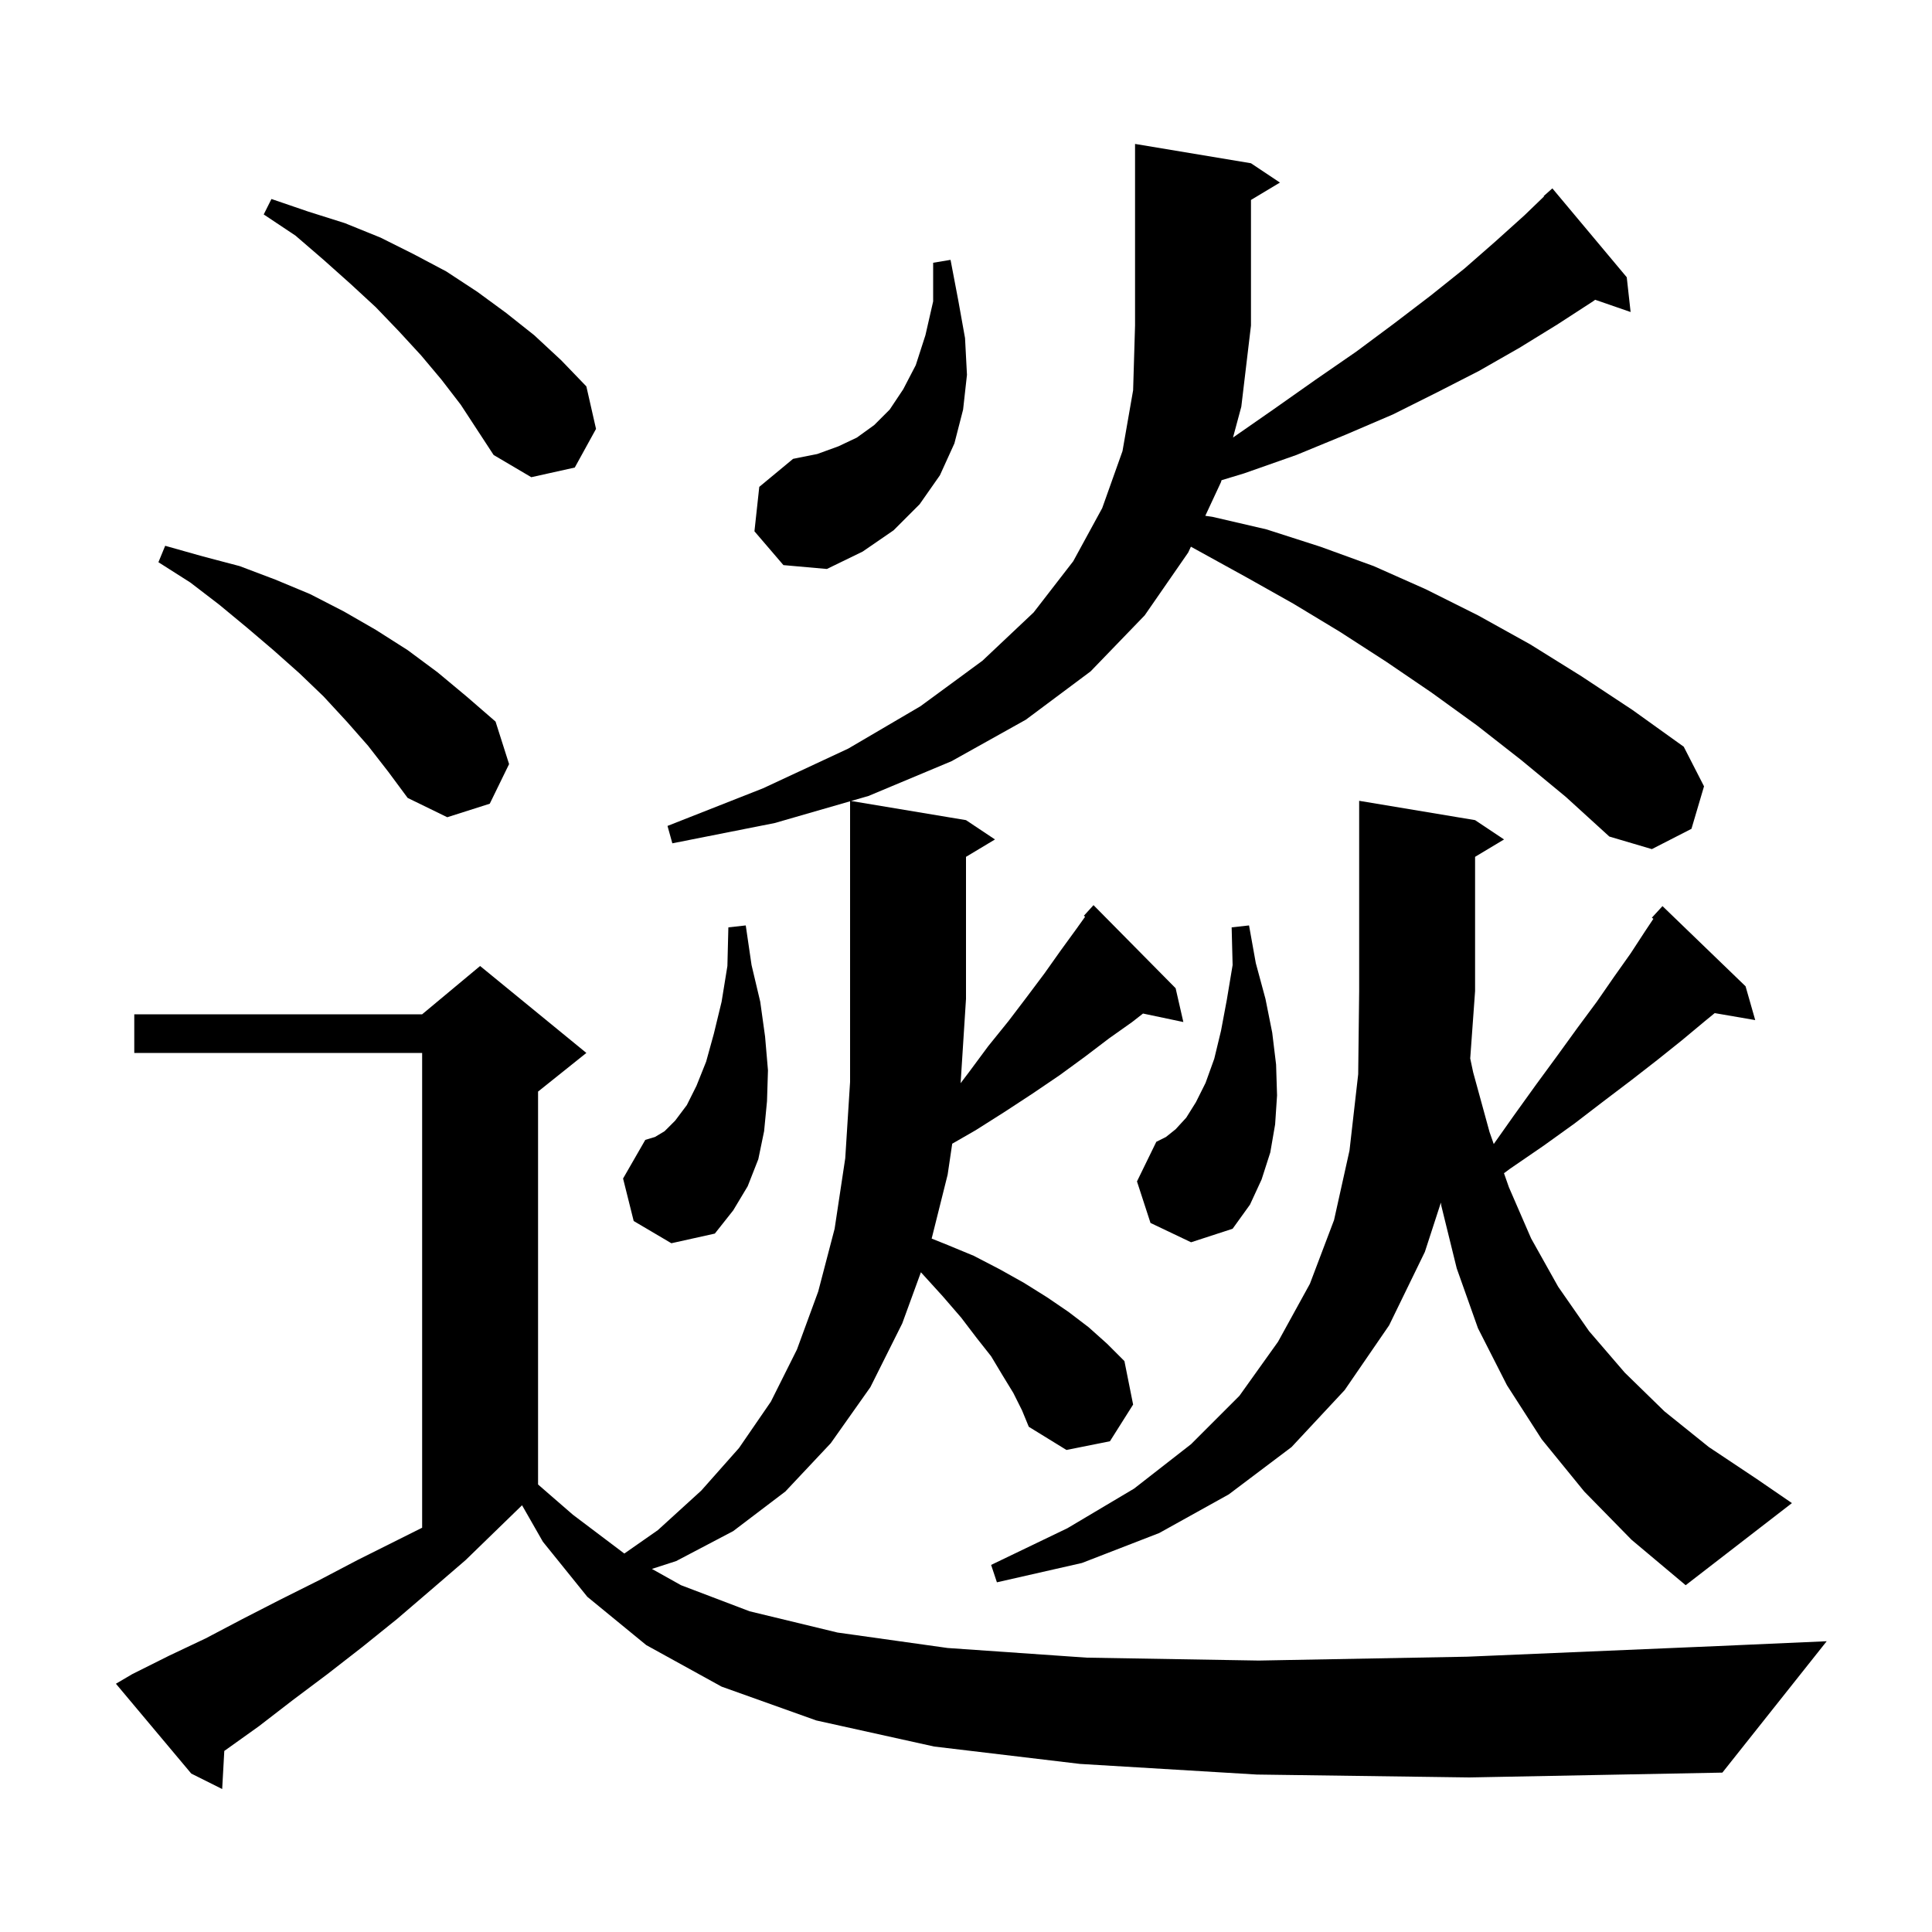 <svg xmlns="http://www.w3.org/2000/svg" xmlns:xlink="http://www.w3.org/1999/xlink" version="1.1" baseProfile="full" viewBox="0 0 200 200" width="200" height="200">
<g fill="black">
<path d="M 130.1 183.7 L 111.8 182.6 L 96.7 180.8 L 84.5 178.1 L 74.7 174.6 L 66.9 170.3 L 60.8 165.3 L 56.2 159.6 L 54.044 155.828 L 54.033 155.833 L 48.2 161.5 L 44.6 164.6 L 41.1 167.6 L 37.5 170.5 L 33.9 173.3 L 30.3 176.0 L 26.8 178.7 L 23.3 181.2 L 23.219 181.255 L 23.0 185.2 L 19.8 183.6 L 12.0 174.3 L 13.7 173.3 L 17.5 171.4 L 21.3 169.6 L 25.1 167.6 L 29.0 165.6 L 33.0 163.6 L 37.0 161.5 L 43.7 158.15 L 43.7 109.0 L 13.9 109.0 L 13.9 105.0 L 43.7 105.0 L 49.7 100.0 L 60.7 109.0 L 55.7 113.0 L 55.7 153.675 L 59.3 156.8 L 64.6 160.8 L 64.635 160.819 L 68.1 158.4 L 72.6 154.3 L 76.5 149.9 L 79.8 145.1 L 82.5 139.7 L 84.7 133.7 L 86.4 127.2 L 87.5 119.9 L 88.0 112.0 L 88.0 82.948 L 80.2 85.2 L 69.6 87.3 L 69.1 85.5 L 79.0 81.6 L 87.8 77.5 L 95.3 73.1 L 101.7 68.4 L 107.0 63.4 L 111.1 58.1 L 114.1 52.6 L 116.2 46.7 L 117.3 40.4 L 117.5 33.7 L 117.5 14.9 L 129.5 16.9 L 132.5 18.9 L 129.5 20.7 L 129.5 33.7 L 128.5 42.1 L 127.64 45.294 L 131.8 42.4 L 136.2 39.3 L 140.4 36.4 L 144.3 33.5 L 148.1 30.6 L 151.6 27.8 L 154.8 25.0 L 157.8 22.3 L 159.837 20.336 L 159.8 20.3 L 160.7 19.5 L 168.4 28.7 L 168.8 32.3 L 165.133 31.033 L 164.9 31.2 L 161.2 33.6 L 157.3 36.0 L 153.1 38.4 L 148.8 40.6 L 144.2 42.9 L 139.3 45.0 L 134.2 47.1 L 128.8 49.0 L 126.45 49.713 L 126.4 49.9 L 124.772 53.396 L 125.5 53.5 L 131.1 54.8 L 136.7 56.6 L 142.2 58.6 L 147.6 61.0 L 153.0 63.7 L 158.4 66.7 L 163.7 70.0 L 169.0 73.5 L 174.3 77.3 L 176.4 81.4 L 175.1 85.8 L 171.0 87.9 L 166.6 86.6 L 162.1 82.5 L 157.5 78.7 L 152.9 75.1 L 148.2 71.7 L 143.5 68.5 L 138.7 65.4 L 133.9 62.5 L 129.1 59.8 L 123.282 56.594 L 123.0 57.2 L 118.5 63.7 L 112.9 69.5 L 106.2 74.5 L 98.5 78.8 L 89.9 82.4 L 88.106 82.918 L 100.0 84.9 L 103.0 86.9 L 100.0 88.7 L 100.0 103.4 L 99.443 112.13 L 100.3 111.0 L 102.3 108.3 L 104.4 105.7 L 106.3 103.2 L 108.1 100.8 L 109.8 98.4 L 111.4 96.2 L 112.328 94.901 L 112.2 94.8 L 113.2 93.7 L 121.7 102.3 L 122.5 105.8 L 118.324 104.921 L 117.2 105.8 L 114.8 107.5 L 112.3 109.4 L 109.7 111.3 L 106.9 113.2 L 104.0 115.1 L 101.0 117.0 L 98.573 118.397 L 98.1 121.6 L 96.445 128.218 L 97.9 128.8 L 100.8 130.0 L 103.5 131.4 L 106.0 132.8 L 108.4 134.3 L 110.6 135.8 L 112.7 137.4 L 114.6 139.1 L 116.4 140.9 L 117.3 145.4 L 114.9 149.2 L 110.4 150.1 L 106.5 147.7 L 105.8 146.0 L 104.9 144.2 L 103.8 142.4 L 102.6 140.4 L 101.1 138.5 L 99.5 136.4 L 97.6 134.2 L 95.6 132.0 L 95.332 131.706 L 93.4 137.0 L 90.1 143.6 L 86.0 149.4 L 81.3 154.4 L 75.9 158.5 L 70.0 161.6 L 67.484 162.413 L 70.5 164.1 L 77.6 166.8 L 86.7 169.0 L 98.1 170.6 L 112.5 171.6 L 130.3 171.9 L 151.9 171.5 L 177.8 170.4 L 189.1 169.9 L 178.3 183.5 L 152.1 184.0 Z M 164.0 154.4 L 159.6 149.0 L 156.0 143.4 L 153.0 137.5 L 150.8 131.3 L 149.2 124.8 L 149.162 124.49 L 147.5 129.6 L 143.8 137.2 L 139.2 143.9 L 133.7 149.8 L 127.2 154.7 L 120.0 158.7 L 112.0 161.8 L 103.2 163.8 L 102.6 162.0 L 110.5 158.2 L 117.4 154.1 L 123.3 149.5 L 128.3 144.5 L 132.3 138.9 L 135.6 132.9 L 138.1 126.3 L 139.7 119.1 L 140.6 111.2 L 140.7 102.6 L 140.7 82.9 L 152.7 84.9 L 155.7 86.9 L 152.7 88.7 L 152.7 102.6 L 152.197 109.571 L 152.5 111.0 L 154.2 117.2 L 154.632 118.43 L 156.7 115.5 L 159.0 112.3 L 161.2 109.3 L 163.3 106.4 L 165.3 103.7 L 167.1 101.1 L 168.8 98.7 L 170.3 96.4 L 171.157 95.115 L 171.0 95.0 L 172.1 93.8 L 180.7 102.1 L 181.7 105.6 L 177.506 104.877 L 176.5 105.7 L 174.1 107.7 L 171.6 109.7 L 168.9 111.8 L 166.0 114.0 L 163.0 116.3 L 159.8 118.6 L 156.3 121.0 L 155.692 121.452 L 156.2 122.9 L 158.5 128.2 L 161.3 133.2 L 164.5 137.8 L 168.2 142.1 L 172.3 146.1 L 176.9 149.8 L 182.0 153.2 L 185.5 155.6 L 174.5 164.1 L 168.9 159.4 Z M 65.6 126.4 L 64.5 122.0 L 66.8 118.0 L 67.8 117.7 L 68.8 117.1 L 69.9 116.0 L 71.1 114.4 L 72.1 112.4 L 73.1 109.9 L 73.9 107.0 L 74.7 103.7 L 75.3 100.0 L 75.4 96.0 L 77.2 95.8 L 77.8 99.9 L 78.7 103.7 L 79.2 107.3 L 79.5 110.8 L 79.4 114.0 L 79.1 117.1 L 78.5 120.0 L 77.4 122.8 L 75.9 125.3 L 74.0 127.7 L 69.5 128.7 Z M 119.1 126.6 L 117.7 122.3 L 119.7 118.2 L 120.7 117.7 L 121.7 116.9 L 122.8 115.7 L 123.8 114.1 L 124.8 112.1 L 125.7 109.6 L 126.4 106.7 L 127.0 103.5 L 127.6 99.9 L 127.5 96.0 L 129.3 95.8 L 130.0 99.7 L 131.0 103.4 L 131.7 106.9 L 132.1 110.2 L 132.2 113.4 L 132.0 116.4 L 131.5 119.3 L 130.6 122.1 L 129.4 124.7 L 127.6 127.2 L 123.3 128.6 Z M 38.1 77.2 L 35.9 74.7 L 33.5 72.1 L 31.0 69.7 L 28.3 67.3 L 25.6 65.0 L 22.7 62.6 L 19.7 60.3 L 16.4 58.2 L 17.1 56.5 L 21.0 57.6 L 24.8 58.6 L 28.5 60.0 L 32.1 61.5 L 35.6 63.3 L 38.9 65.2 L 42.2 67.3 L 45.3 69.6 L 48.3 72.1 L 51.3 74.7 L 52.7 79.1 L 50.7 83.2 L 46.3 84.6 L 42.2 82.6 L 40.2 79.9 Z M 78.1 55.0 L 78.6 50.4 L 82.1 47.5 L 84.6 47.0 L 86.8 46.2 L 88.7 45.3 L 90.5 44.0 L 92.1 42.4 L 93.5 40.3 L 94.8 37.8 L 95.8 34.7 L 96.6 31.2 L 96.6 27.2 L 98.4 26.9 L 99.2 31.1 L 99.9 35.0 L 100.1 38.8 L 99.7 42.4 L 98.8 45.9 L 97.3 49.2 L 95.2 52.2 L 92.5 54.9 L 89.3 57.1 L 85.6 58.9 L 81.1 58.5 Z M 45.7 39.3 L 43.6 36.8 L 41.3 34.3 L 38.9 31.8 L 36.3 29.4 L 33.5 26.9 L 30.6 24.4 L 27.3 22.2 L 28.1 20.6 L 31.9 21.9 L 35.7 23.1 L 39.4 24.6 L 42.8 26.3 L 46.2 28.1 L 49.4 30.2 L 52.4 32.4 L 55.3 34.7 L 58.1 37.3 L 60.7 40.0 L 61.7 44.4 L 59.5 48.4 L 55.0 49.4 L 51.1 47.1 L 47.7 41.9 Z " />
</g>
</svg>
